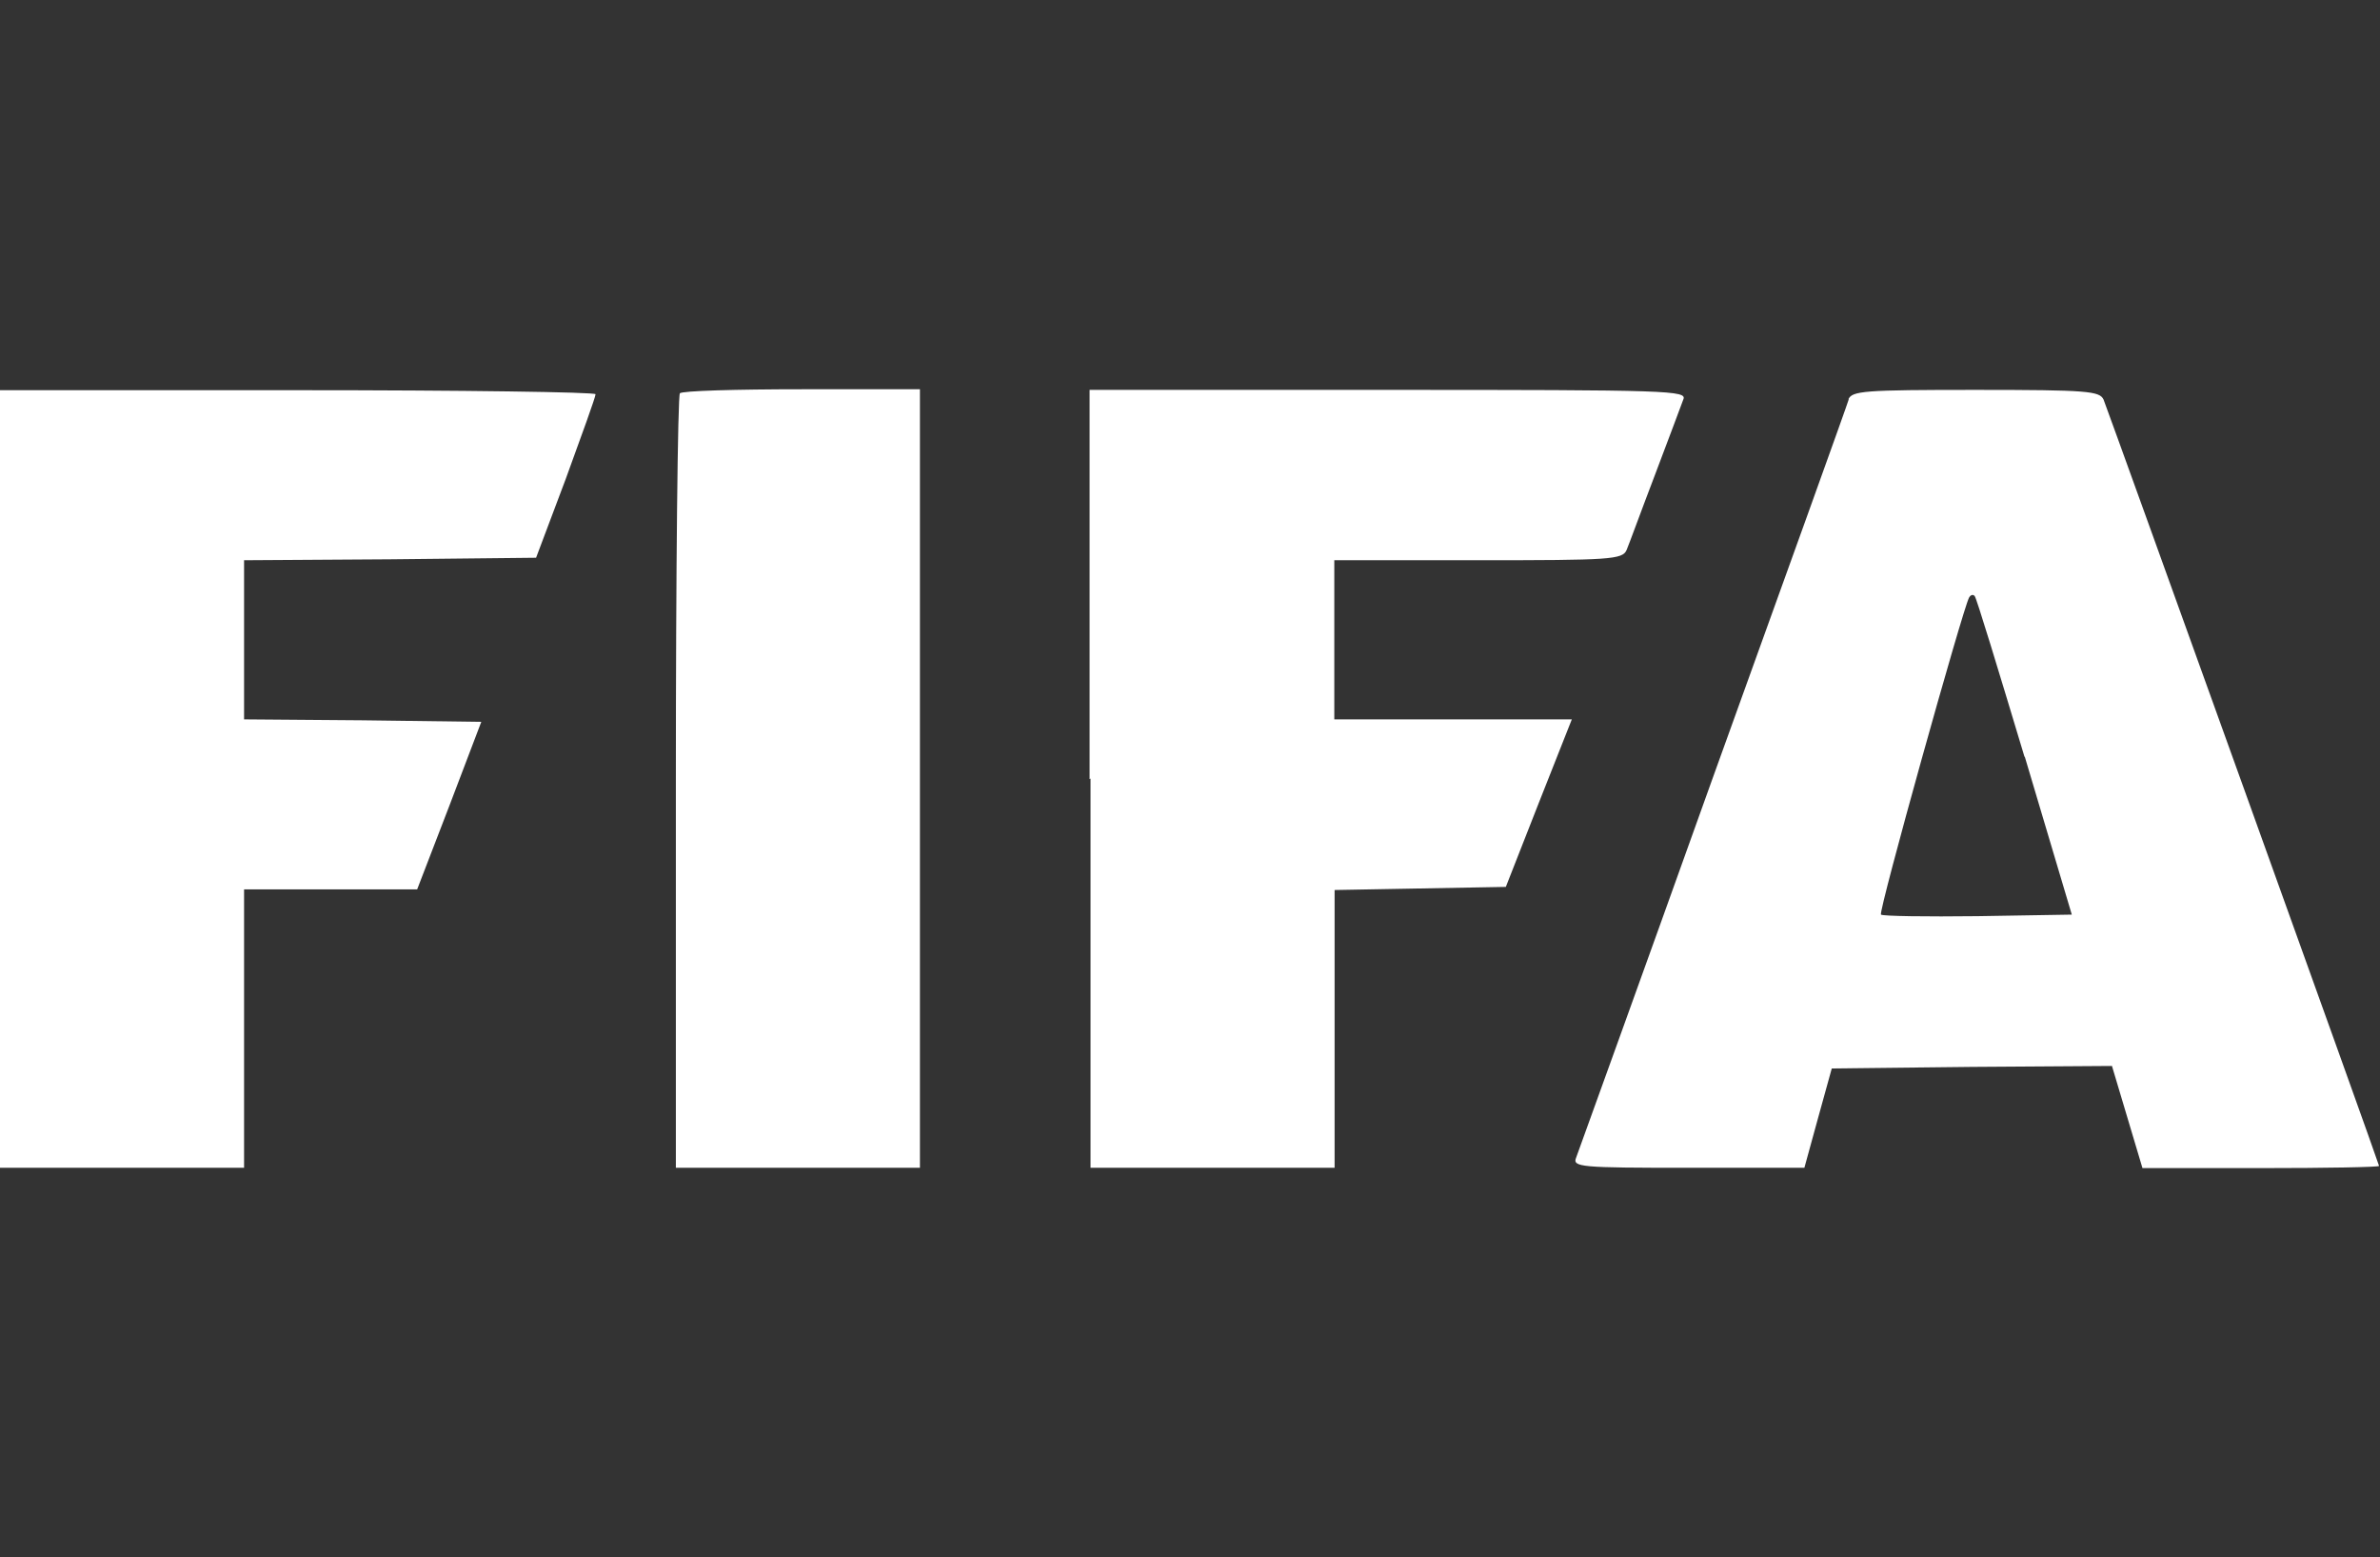<?xml version="1.0" encoding="UTF-8"?>
<svg xmlns="http://www.w3.org/2000/svg" id="Layer_1" version="1.1" viewBox="0 0 764.5 500">
  <rect x="0" y="0" width="764.5" height="500" fill="#333333" stroke="none"/>
  <defs>
    <style>
      .st0 {
        fill: #fff;
      }
    </style>
  </defs>
  <path class="st0" d="M0,250v125h78.4v-89.4h55.6l10.4-27,10.2-26.8-38.1-.5-38.1-.3v-51.1l46.9-.3,46.9-.5,9.6-25.5c5.1-14,9.5-26.1,9.5-27,.2-.7-42.9-1.3-95.6-1.3H0v125h0ZM218.4,126.3c-.7.5-1.3,56.9-1.3,125v123.7h78.4V125h-37.9c-21,0-38.7.5-39.2,1.3h0ZM350.3,250v125h78.4v-89.2l27.5-.5,27.5-.5,10.6-27,10.6-26.8h-76.3v-51.1h46.3c42.3,0,46.3-.2,47.6-3.3.7-1.6,4.7-12.6,9.1-24.1,4.4-11.5,8.4-22.4,9.1-24.2,1.3-2.9-4-3.1-94.7-3.1h-96v125h0ZM593.9,128.1c-.5,1.8-20.2,56.5-43.8,121.9-23.3,65.1-43.2,120-43.8,121.7-1.3,3.1,1.3,3.3,35.9,3.3h37.4l4.4-16,4.4-15.9,45-.5,45-.3,4.9,16.4,4.9,16.4h38.1c20.8,0,37.9-.3,37.9-.7,0-.7-85.7-238.8-88.5-246.1-1.3-2.7-4.9-3.1-41-3.1s-39.8.3-41,3.1h0ZM650.4,243l15.1,50.7-30.3.5c-16.4.2-30.4,0-31-.5-.9-.9,26.3-98.2,28.3-101.8.5-.9,1.3-1.1,1.8-.5.5.3,7.6,23.7,16,51.6h0Z"></path>
</svg>
